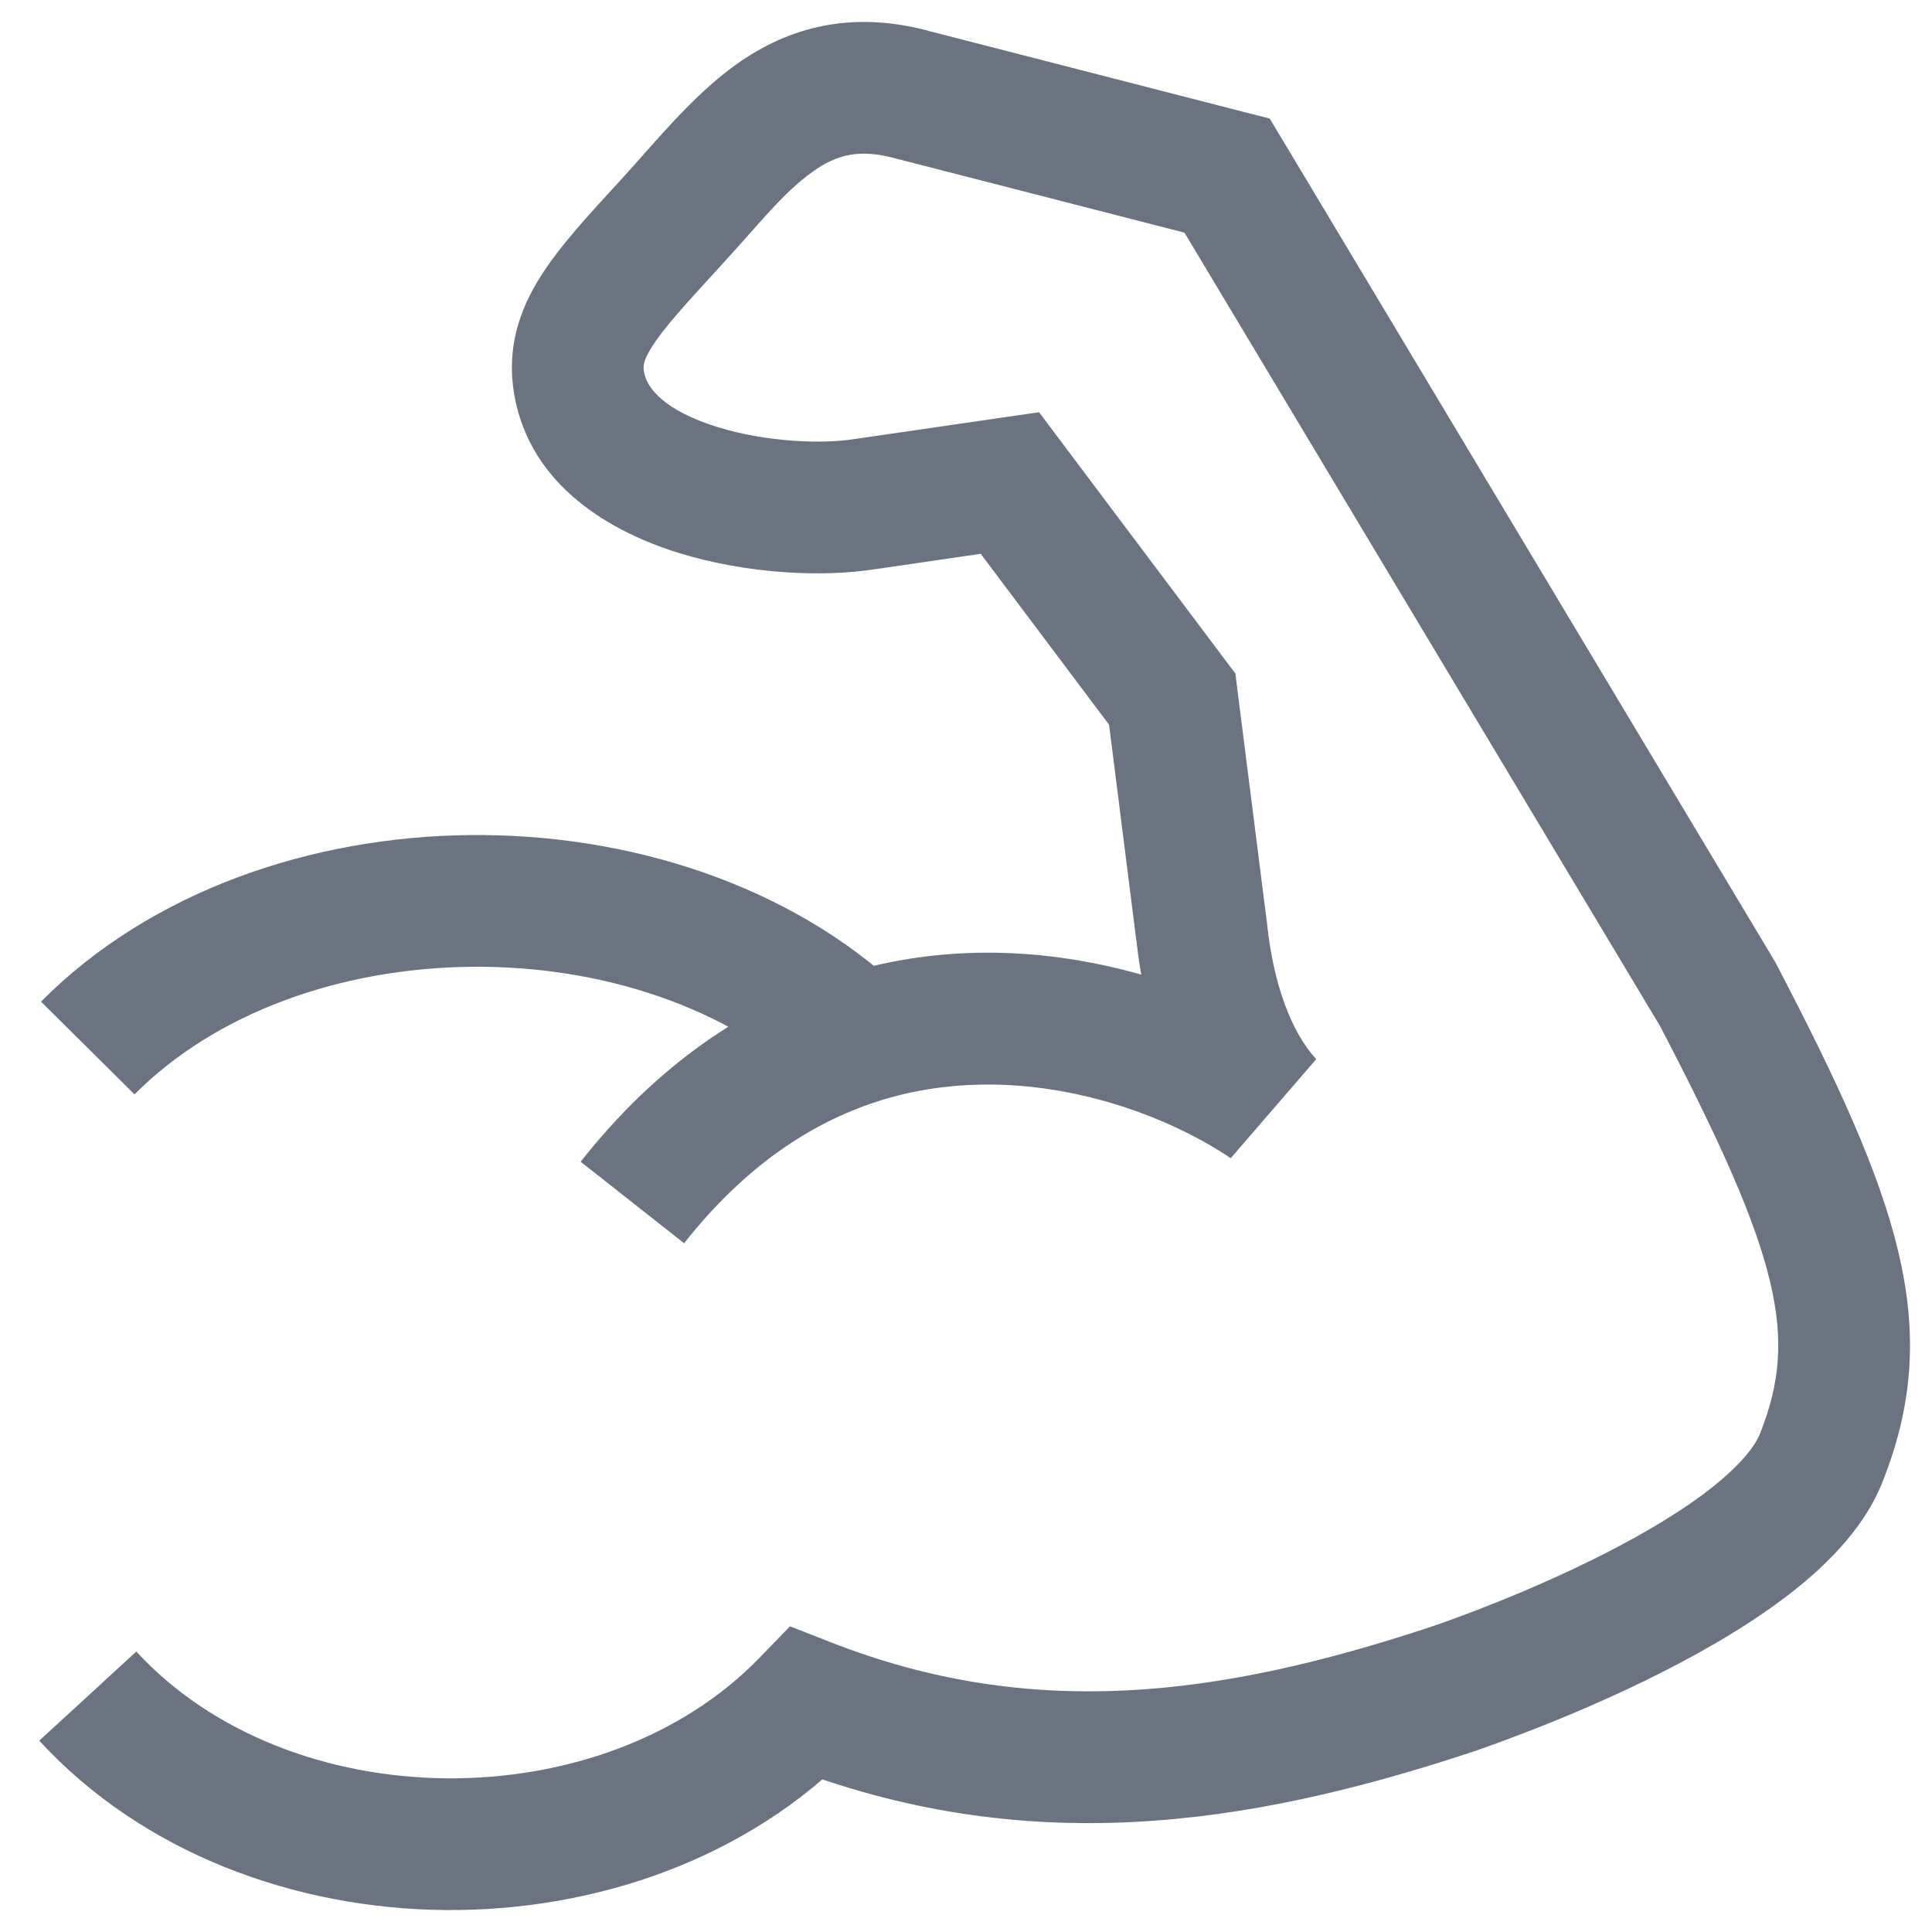<svg width="22" height="22" viewBox="0 0 22 22" fill="none" xmlns="http://www.w3.org/2000/svg">
<path d="M10.41 1.084L10.208 1.807L10.216 1.809L10.224 1.811L10.41 1.084ZM13.973 2L14.617 1.614L14.458 1.35L14.16 1.274L13.973 2ZM19.56 11.321L20.225 10.974L20.215 10.954L20.203 10.935L19.56 11.321ZM7.629 2.548L7.077 2.04H7.077L7.629 2.548ZM9.862 5.738L9.754 4.996L9.747 4.997L9.74 4.998L9.862 5.738ZM11.499 5.5L12.099 5.05L11.832 4.694L11.391 4.758L11.499 5.5ZM13.687 10.634L14.432 10.552L14.431 10.54L13.687 10.634ZM14.436 12.569L14.014 13.189L14.988 12.061L14.436 12.569ZM13.348 7.961L14.092 7.867L14.068 7.67L13.948 7.511L13.348 7.961ZM6.595 4.366L5.856 4.495L6.595 4.366ZM20.738 16.604L21.434 16.881L20.738 16.604ZM16.504 19.246L16.739 19.958L16.504 19.246ZM9.187 19.399L9.461 18.701L8.996 18.519L8.648 18.878L9.187 19.399ZM9.762 11.828L9.992 12.542V12.542L9.762 11.828ZM10.41 1.084L10.224 1.811L13.787 2.726L13.973 2L14.16 1.274L10.597 0.358L10.41 1.084ZM13.973 2L13.33 2.386L18.917 11.707L19.56 11.321L20.203 10.935L14.617 1.614L13.973 2ZM13.687 10.634L12.941 10.716C13.027 11.491 13.277 12.416 13.884 13.076L14.436 12.569L14.988 12.061C14.695 11.743 14.503 11.192 14.432 10.552L13.687 10.634ZM11.499 5.5L10.9 5.95L12.749 8.412L13.348 7.961L13.948 7.511L12.099 5.05L11.499 5.5ZM13.687 10.634L14.431 10.54L14.092 7.867L13.348 7.961L12.604 8.055L12.942 10.728L13.687 10.634ZM7.629 2.548L7.077 2.04C6.717 2.431 6.378 2.797 6.157 3.146C5.909 3.537 5.766 3.974 5.856 4.495L6.595 4.366L7.334 4.238C7.323 4.175 7.319 4.114 7.424 3.948C7.556 3.74 7.784 3.488 8.181 3.055L7.629 2.548ZM19.56 11.321L18.895 11.668C19.595 13.009 19.991 13.897 20.158 14.602C20.313 15.26 20.269 15.754 20.041 16.326L20.738 16.604L21.434 16.881C21.777 16.021 21.844 15.213 21.617 14.257C21.403 13.349 20.924 12.312 20.225 10.974L19.56 11.321ZM16.504 19.246C16.739 19.958 16.739 19.958 16.74 19.958C16.74 19.958 16.74 19.958 16.74 19.958C16.74 19.958 16.741 19.957 16.741 19.957C16.742 19.957 16.743 19.957 16.744 19.956C16.746 19.956 16.749 19.955 16.753 19.953C16.762 19.951 16.773 19.947 16.788 19.942C16.817 19.931 16.86 19.917 16.913 19.898C17.02 19.86 17.172 19.805 17.355 19.734C17.721 19.594 18.217 19.389 18.736 19.137C19.25 18.885 19.807 18.577 20.283 18.223C20.739 17.884 21.213 17.437 21.434 16.881L20.738 16.604L20.041 16.326C19.977 16.488 19.779 16.729 19.388 17.02C19.016 17.296 18.55 17.558 18.078 17.788C17.61 18.017 17.155 18.204 16.816 18.335C16.647 18.4 16.508 18.45 16.413 18.484C16.365 18.501 16.328 18.514 16.303 18.522C16.291 18.526 16.282 18.529 16.276 18.531C16.274 18.532 16.272 18.533 16.27 18.533C16.27 18.533 16.269 18.534 16.269 18.534C16.269 18.534 16.269 18.534 16.269 18.534C16.269 18.534 16.269 18.534 16.269 18.534C16.269 18.534 16.27 18.533 16.504 19.246ZM9.862 5.738L9.97 6.481L11.608 6.242L11.499 5.5L11.391 4.758L9.754 4.996L9.862 5.738ZM9.187 19.399L8.648 18.878C7.771 19.785 6.446 20.262 5.081 20.25C3.717 20.237 2.406 19.735 1.552 18.806L1 19.314L0.447 19.821C1.634 21.112 3.371 21.734 5.067 21.75C6.763 21.765 8.512 21.176 9.726 19.921L9.187 19.399ZM16.504 19.246L16.27 18.533C13.884 19.32 11.754 19.599 9.461 18.701L9.187 19.399L8.914 20.098C11.669 21.177 14.195 20.797 16.739 19.958L16.504 19.246ZM14.436 12.569L14.858 11.948C13.803 11.232 11.701 10.417 9.533 11.114L9.762 11.828L9.992 12.542C11.574 12.034 13.194 12.631 14.014 13.189L14.436 12.569ZM9.762 11.828L9.533 11.114C8.5 11.447 7.492 12.111 6.612 13.229L7.201 13.693L7.79 14.157C8.497 13.26 9.26 12.778 9.992 12.542L9.762 11.828ZM9.762 11.828L10.277 11.283C8.981 10.058 7.132 9.49 5.347 9.509C3.562 9.528 1.728 10.136 0.467 11.406L1 11.934L1.532 12.462C2.453 11.534 3.875 11.025 5.363 11.009C6.851 10.993 8.293 11.472 9.247 12.373L9.762 11.828ZM10.41 1.084L10.612 0.362C9.704 0.108 8.983 0.309 8.39 0.729C7.879 1.091 7.425 1.662 7.077 2.04L7.629 2.548L8.181 3.055C8.653 2.542 8.918 2.193 9.257 1.953C9.514 1.77 9.773 1.685 10.208 1.807L10.41 1.084ZM6.595 4.366L5.856 4.495C6.04 5.55 6.983 6.064 7.721 6.294C8.498 6.536 9.379 6.579 9.985 6.478L9.862 5.738L9.74 4.998C9.371 5.059 8.726 5.036 8.167 4.862C7.57 4.676 7.366 4.423 7.334 4.238L6.595 4.366Z" fill="#6B7280"/>
</svg>
